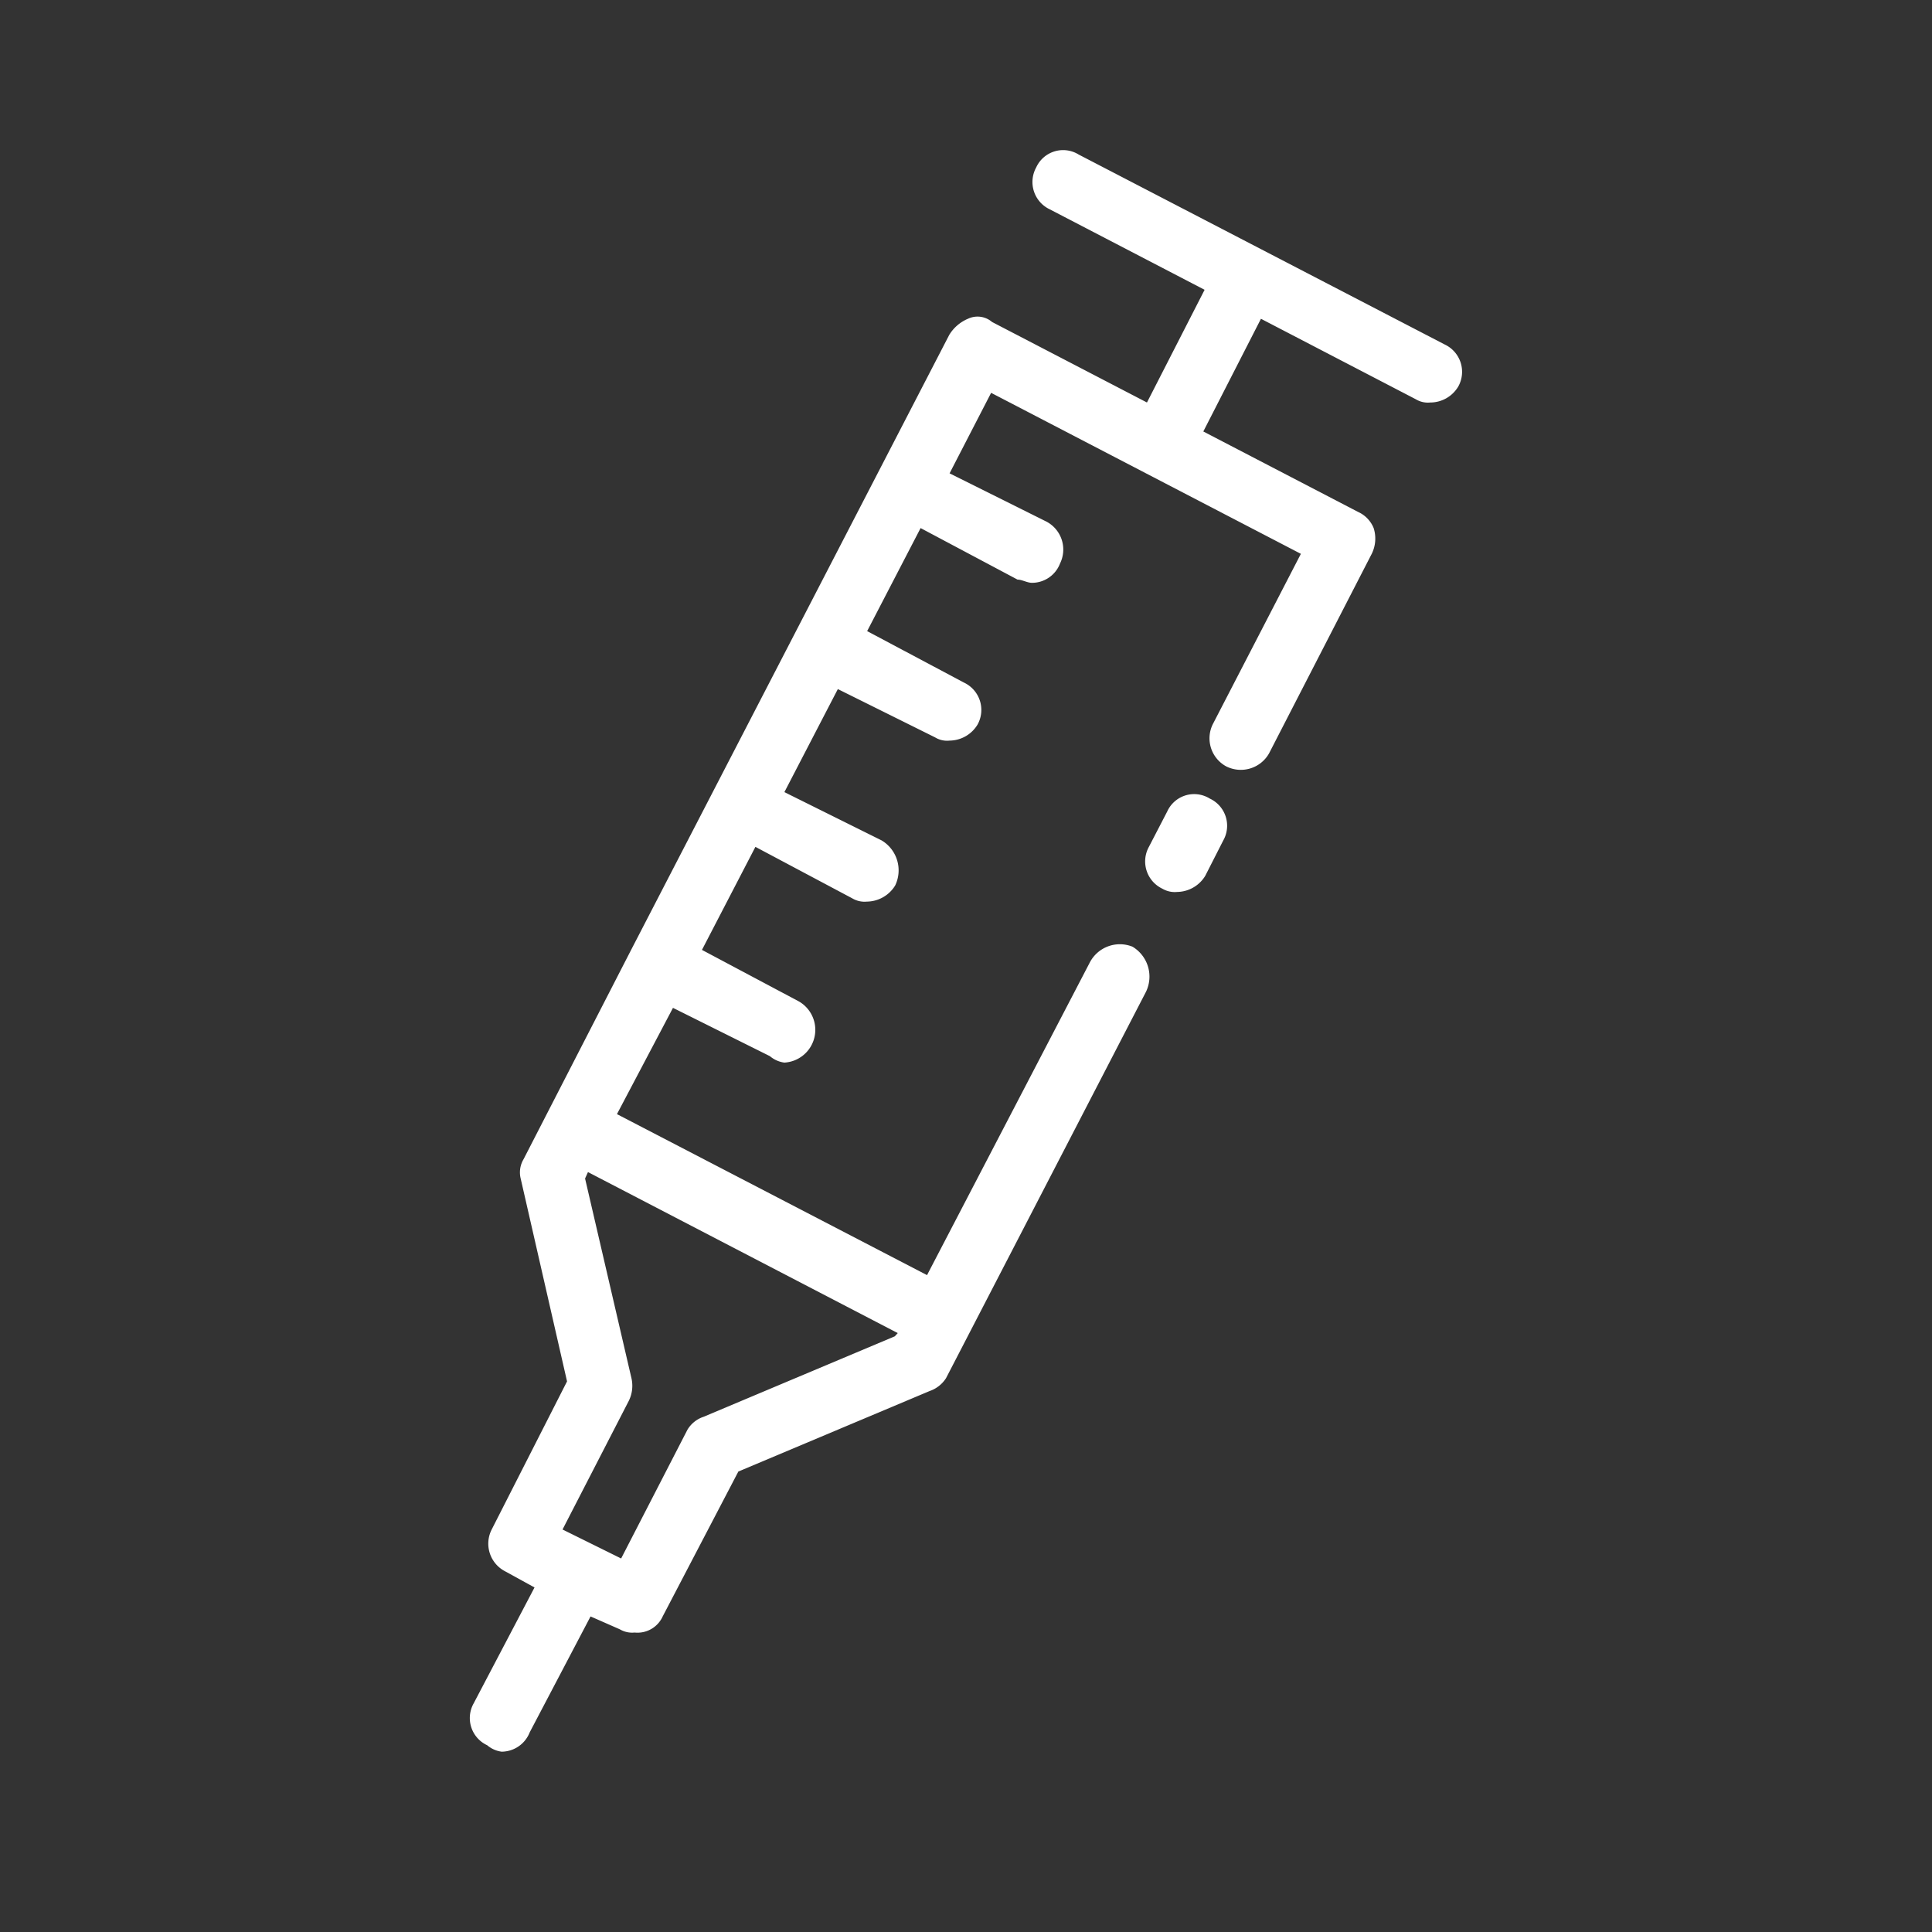 <svg id="icn_charm03.svg" xmlns="http://www.w3.org/2000/svg" width="60" height="60" viewBox="0 0 60 60">
  <rect x="0" y="0" width="60" height="60" fill="#333333" stroke="none"/>
  <defs>
    <style>
      .cls-1, .cls-2 {
        fill: #fff;
      }

      .cls-1 {
        fill-opacity: 0;
      }

      .cls-2 {
        fill-rule: evenodd;
      }
    </style>
  </defs>
  <rect id="長方形_2403" data-name="長方形 2403" class="cls-1" width="60" height="60"/>
  <path id="シェイプ_2475" data-name="シェイプ 2475" class="cls-2" d="M1094.57,15628.8a0.918,0.918,0,0,0-1.32.4l-0.57,1.1a0.938,0.938,0,0,0,.42,1.3,0.758,0.758,0,0,0,.46.1,1.038,1.038,0,0,0,.87-0.5l0.56-1.1A0.93,0.93,0,0,0,1094.57,15628.8Zm7.3-14.1-11.37-5.9a0.918,0.918,0,0,0-1.32.4,0.938,0.938,0,0,0,.42,1.3l4.81,2.5-1.79,3.5-4.81-2.5a0.692,0.692,0,0,0-.75-0.1,1.246,1.246,0,0,0-.58.5l-9.88,19.1h0l-3.34,6.5a0.8,0.8,0,0,0-.09.6l1.44,6.3-2.34,4.6a0.967,0.967,0,0,0,.42,1.3l0.91,0.5-1.89,3.6a0.93,0.93,0,0,0,.42,1.3,0.863,0.863,0,0,0,.45.2,0.942,0.942,0,0,0,.87-0.6l1.89-3.6,0.91,0.4a0.758,0.758,0,0,0,.46.1,0.858,0.858,0,0,0,.87-0.5l2.35-4.5,5.94-2.5a0.982,0.982,0,0,0,.51-0.4l6.21-12a1.083,1.083,0,0,0-.42-1.4,1.052,1.052,0,0,0-1.33.5l-5.05,9.7-9.63-5,1.74-3.3,3.01,1.5a0.863,0.863,0,0,0,.45.2,1.019,1.019,0,0,0,.45-1.9l-3.01-1.6,1.66-3.2,3.01,1.6a0.743,0.743,0,0,0,.45.1,1.042,1.042,0,0,0,.88-0.5,1.083,1.083,0,0,0-.42-1.4l-3.02-1.5,1.66-3.2,3.02,1.5a0.714,0.714,0,0,0,.45.1,1.025,1.025,0,0,0,.87-0.5,0.938,0.938,0,0,0-.42-1.3l-3.01-1.6,1.66-3.2,3.01,1.6c0.14,0,.3.1,0.45,0.1a0.932,0.932,0,0,0,.87-0.6,0.981,0.981,0,0,0-.42-1.3l-3.01-1.5,1.29-2.5,9.62,5-2.74,5.3a0.991,0.991,0,0,0,.42,1.3,1.008,1.008,0,0,0,1.33-.4l3.19-6.2a1.07,1.07,0,0,0,.06-0.8,0.935,0.935,0,0,0-.48-0.5l-4.81-2.5,1.79-3.5,4.81,2.5a0.728,0.728,0,0,0,.45.1,1.012,1.012,0,0,0,.87-0.5A0.938,0.938,0,0,0,1101.87,15614.7Zm-16.99,30.7-0.09.1-5.94,2.5a0.921,0.921,0,0,0-.5.4l-2.06,4-1.82-.9,2.06-4a1.054,1.054,0,0,0,.08-0.7l-1.44-6.2,0.09-.2Z" transform="translate(-1057 -15604)"/>
</svg>
